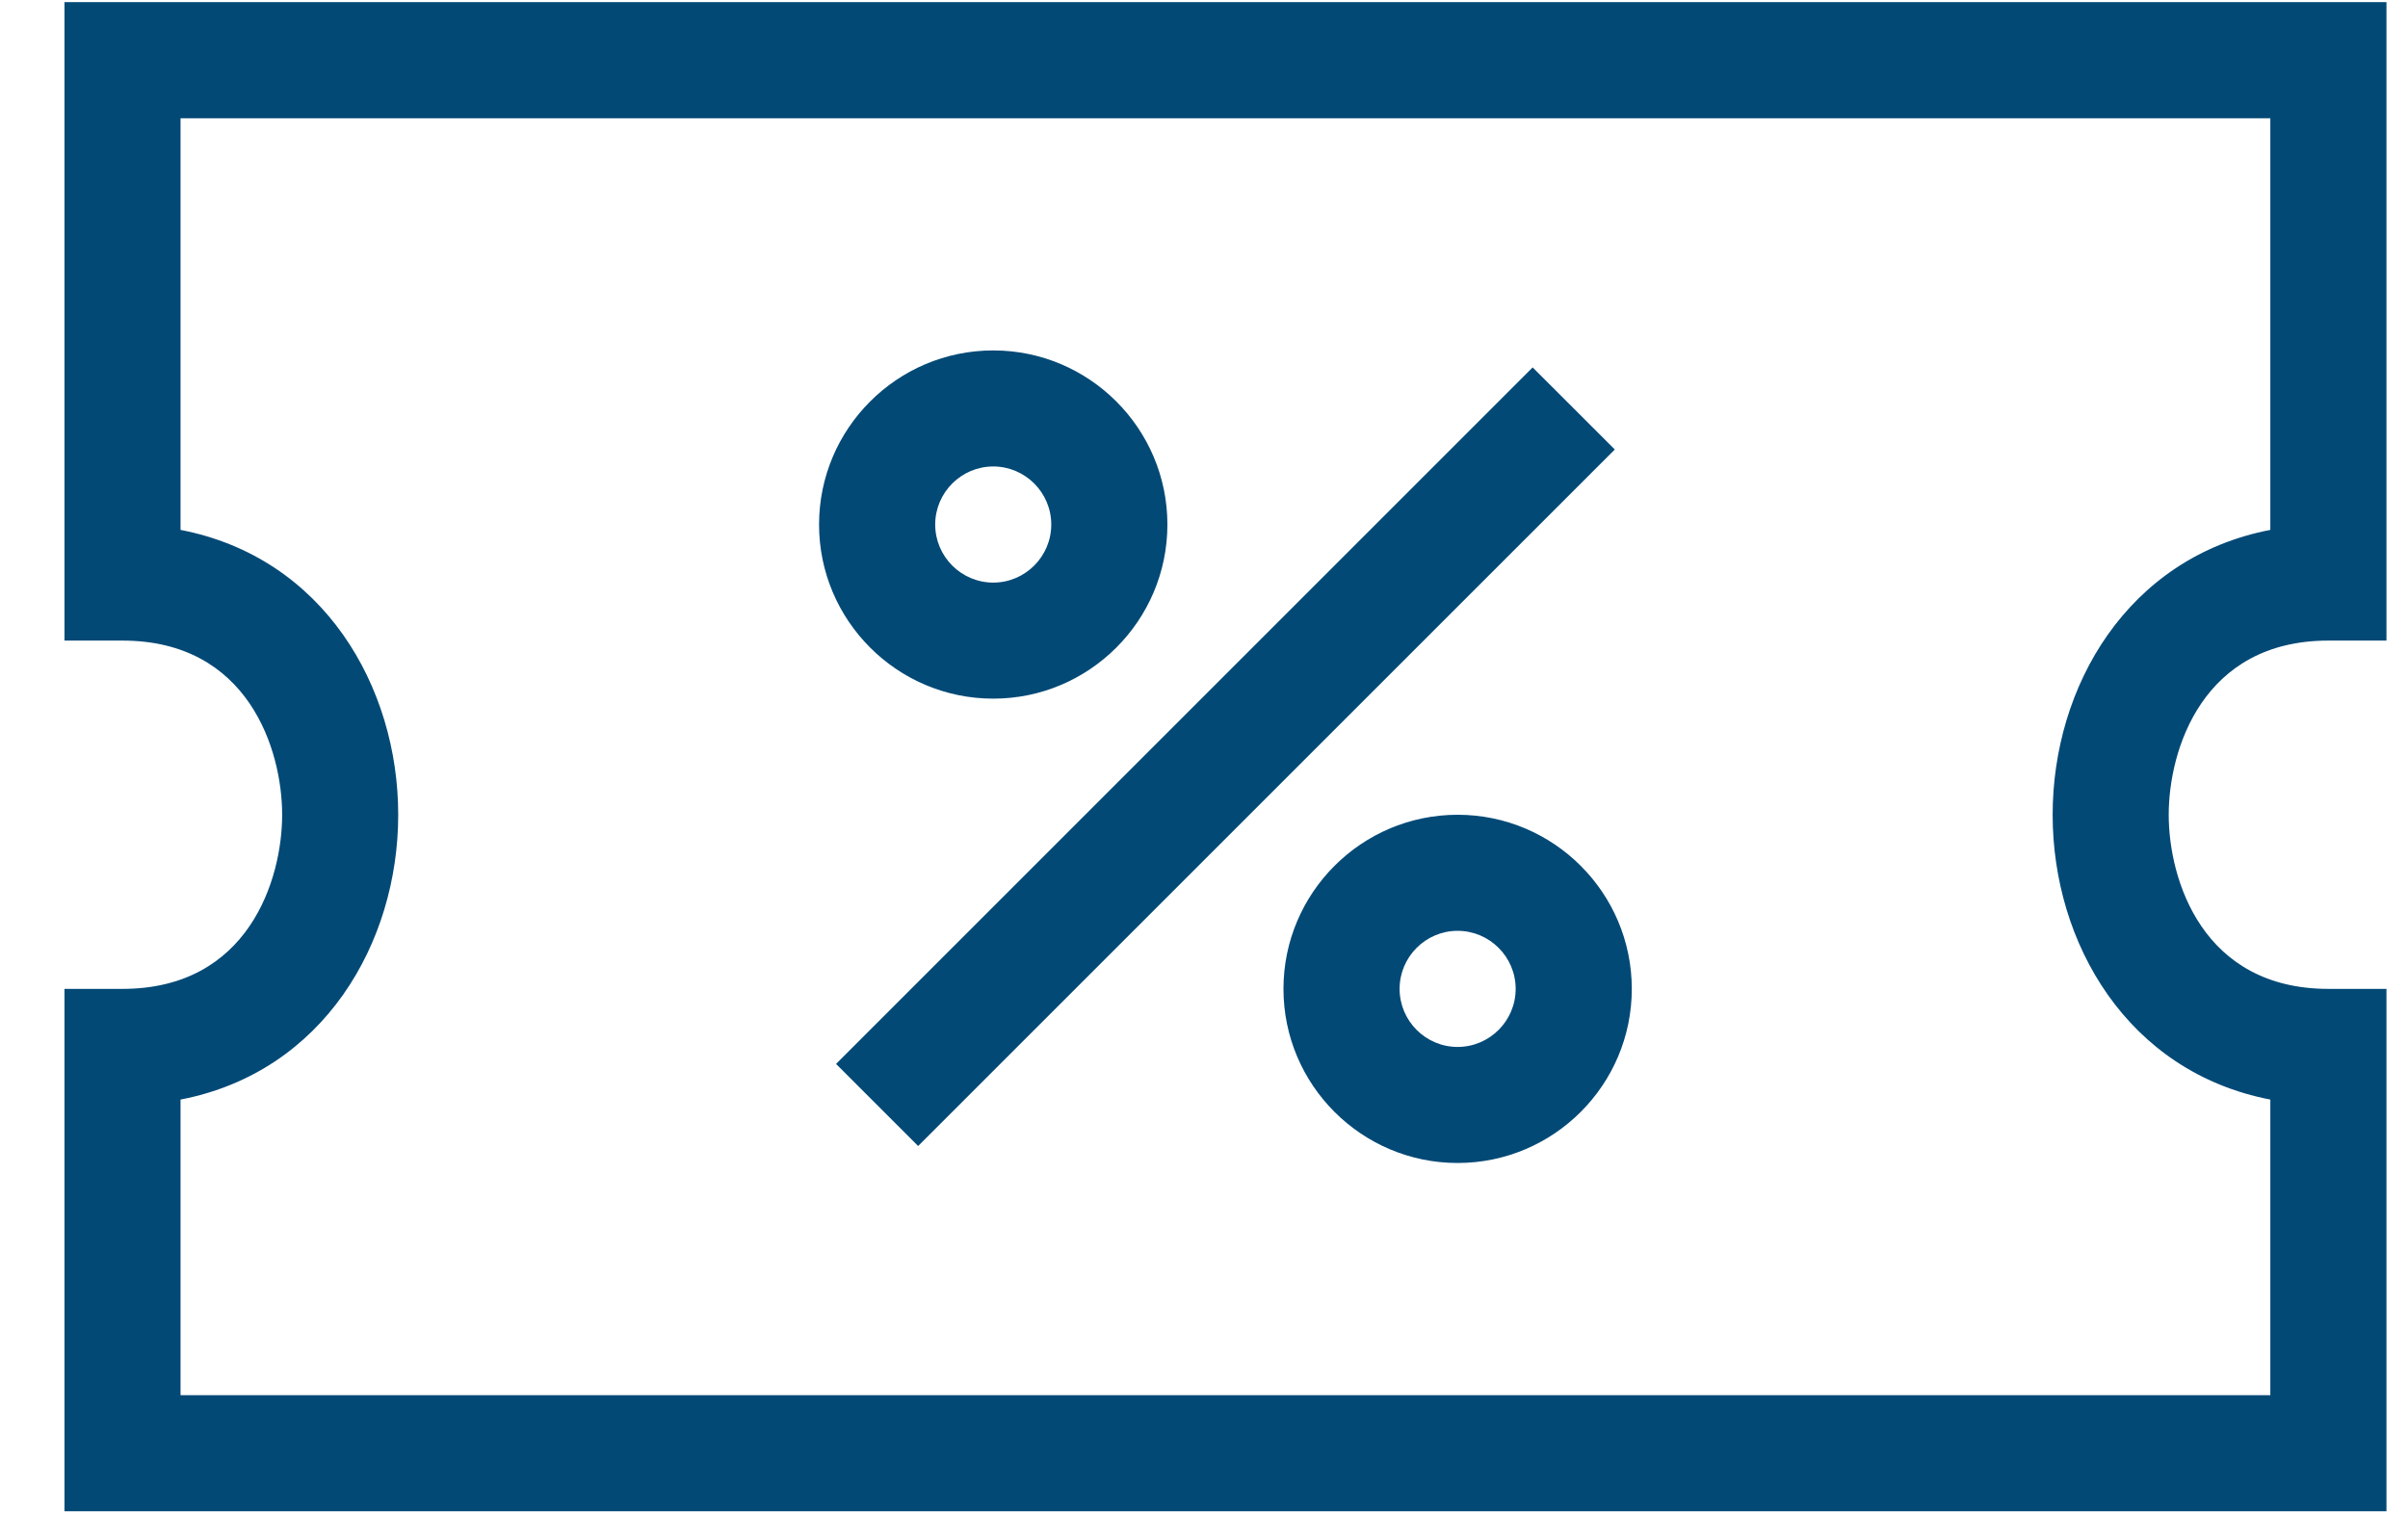 <svg width="35" height="22" viewBox="0 0 35 22" fill="none" xmlns="http://www.w3.org/2000/svg">
<g id="Group">
<path id="Vector" d="M14.437 10.156C15.832 10.156 16.968 9.021 16.968 7.625C16.968 6.229 15.832 5.094 14.437 5.094C13.041 5.094 11.905 6.229 11.905 7.625C11.905 9.021 13.041 10.156 14.437 10.156ZM14.437 6.781C14.901 6.781 15.28 7.16 15.28 7.625C15.28 8.09 14.901 8.469 14.437 8.469C13.972 8.469 13.593 8.09 13.593 7.625C13.593 7.16 13.972 6.781 14.437 6.781ZM21.186 11.844C19.791 11.844 18.655 12.979 18.655 14.375C18.655 15.771 19.791 16.906 21.186 16.906C22.582 16.906 23.718 15.771 23.718 14.375C23.718 12.979 22.582 11.844 21.186 11.844ZM21.186 15.219C20.722 15.219 20.343 14.84 20.343 14.375C20.343 13.91 20.722 13.531 21.186 13.531C21.651 13.531 22.03 13.91 22.03 14.375C22.03 14.84 21.651 15.219 21.186 15.219ZM23.471 6.534L13.345 16.659L12.152 15.466L22.277 5.341L23.471 6.534ZM33.843 9.312H34.687V0.031H0.937V9.312H1.78C3.612 9.312 4.101 10.904 4.101 11.844C4.101 12.784 3.612 14.375 1.78 14.375H0.937V21.969H34.687V14.375H33.843C32.011 14.375 31.522 12.784 31.522 11.844C31.522 10.904 32.011 9.312 33.843 9.312ZM32.999 15.984V20.281H2.624V15.984C4.705 15.583 5.788 13.703 5.788 11.844C5.788 9.984 4.705 8.104 2.624 7.703V1.719H32.999V7.703C30.918 8.104 29.835 9.984 29.835 11.844C29.835 13.703 30.918 15.583 32.999 15.984Z" fill="#024976"/>
</g>
</svg>

